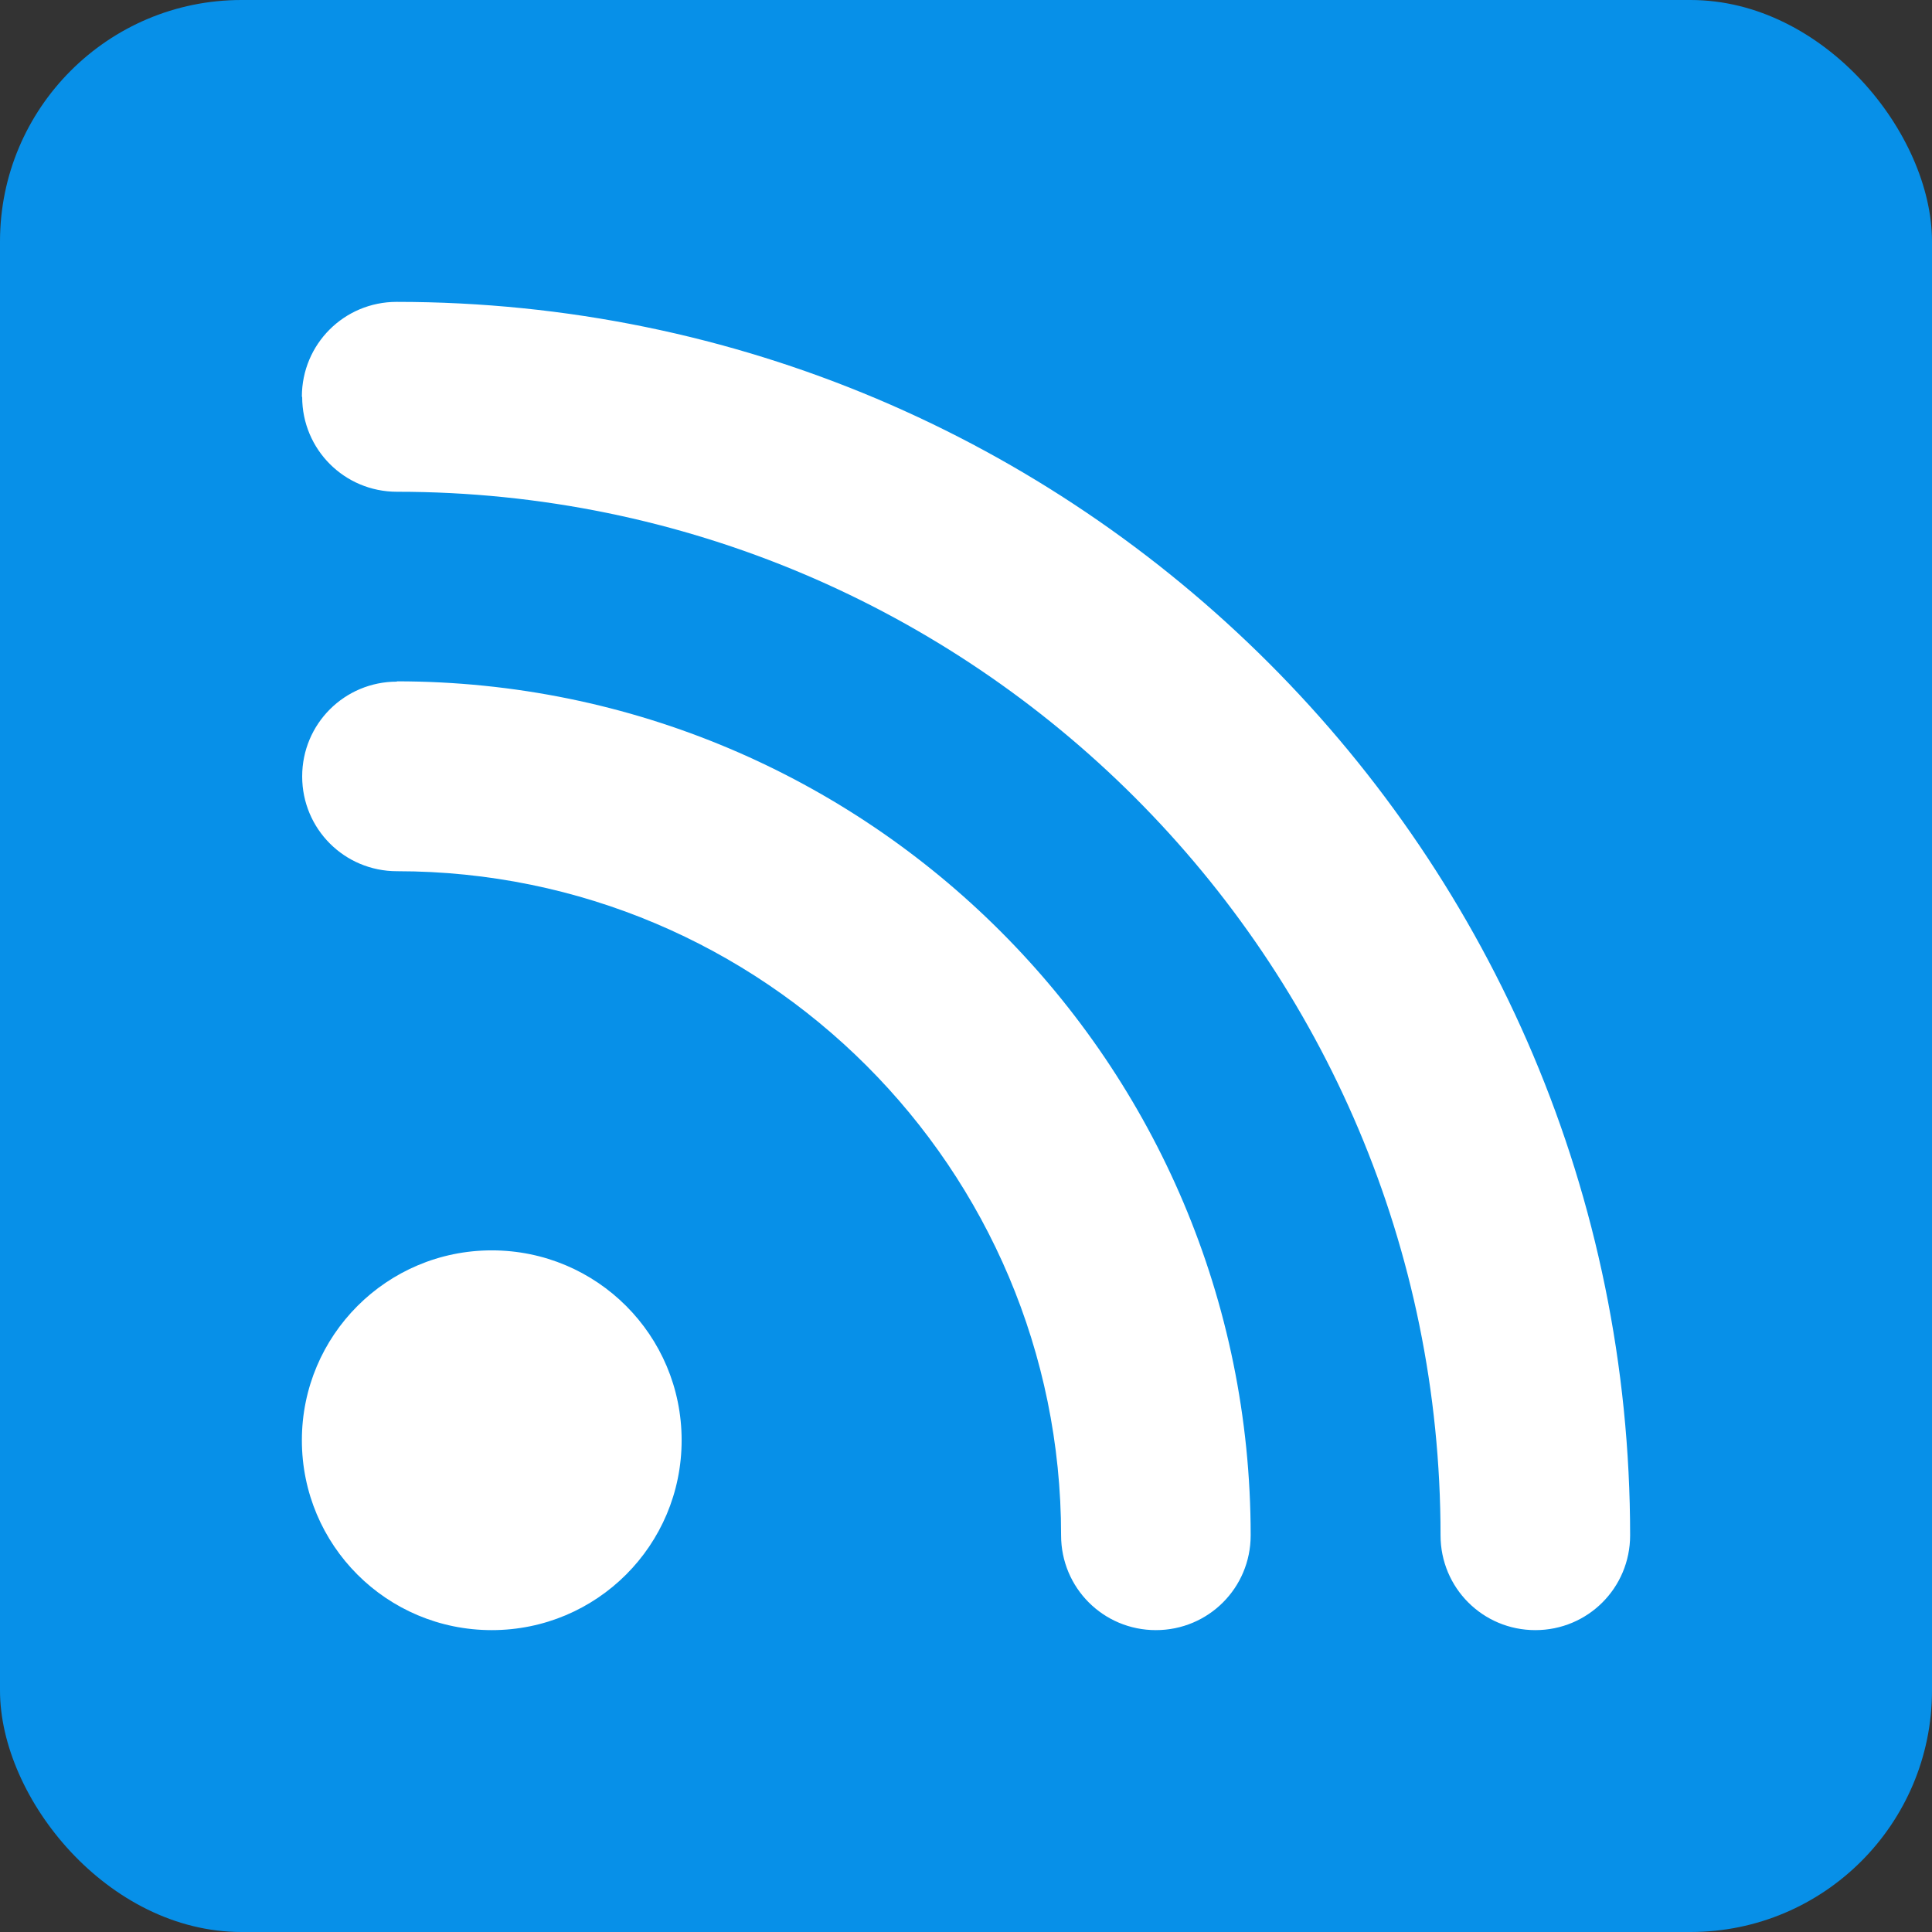 <?xml version="1.0" encoding="UTF-8"?><svg xmlns="http://www.w3.org/2000/svg" viewBox="0 0 64 64"><rect x="0" y="0" width="64" height="64" fill="#333333" stroke="none"/><title>RSS feed icon - Uncanny Automator</title><g id="a"><rect width="64" height="64" style="fill:none; stroke-width:0px;"/></g><g id="b"><g id="c"><rect width="64" height="64" rx="8" ry="8" style="fill:#0790e8; stroke-width:0px;"/></g></g><g id="d"><path d="m10,13.14c0-1.74,1.4-3.14,3.14-3.14,22.57,0,40.86,18.29,40.86,40.86,0,1.74-1.4,3.14-3.14,3.14s-3.14-1.4-3.14-3.14c0-19.09-15.48-34.57-34.57-34.57-1.74,0-3.14-1.4-3.14-3.14Zm0,34.57c0-3.47,2.81-6.29,6.29-6.29s6.29,2.81,6.29,6.29-2.81,6.29-6.29,6.29-6.29-2.81-6.29-6.29Zm3.14-25.14c15.63,0,28.29,12.66,28.29,28.29,0,1.74-1.4,3.14-3.14,3.14s-3.14-1.4-3.14-3.14c0-12.15-9.85-22-22-22-1.74,0-3.14-1.4-3.14-3.14s1.4-3.14,3.14-3.14Z" style="fill:#fff; stroke-width:0px;"/></g></svg>